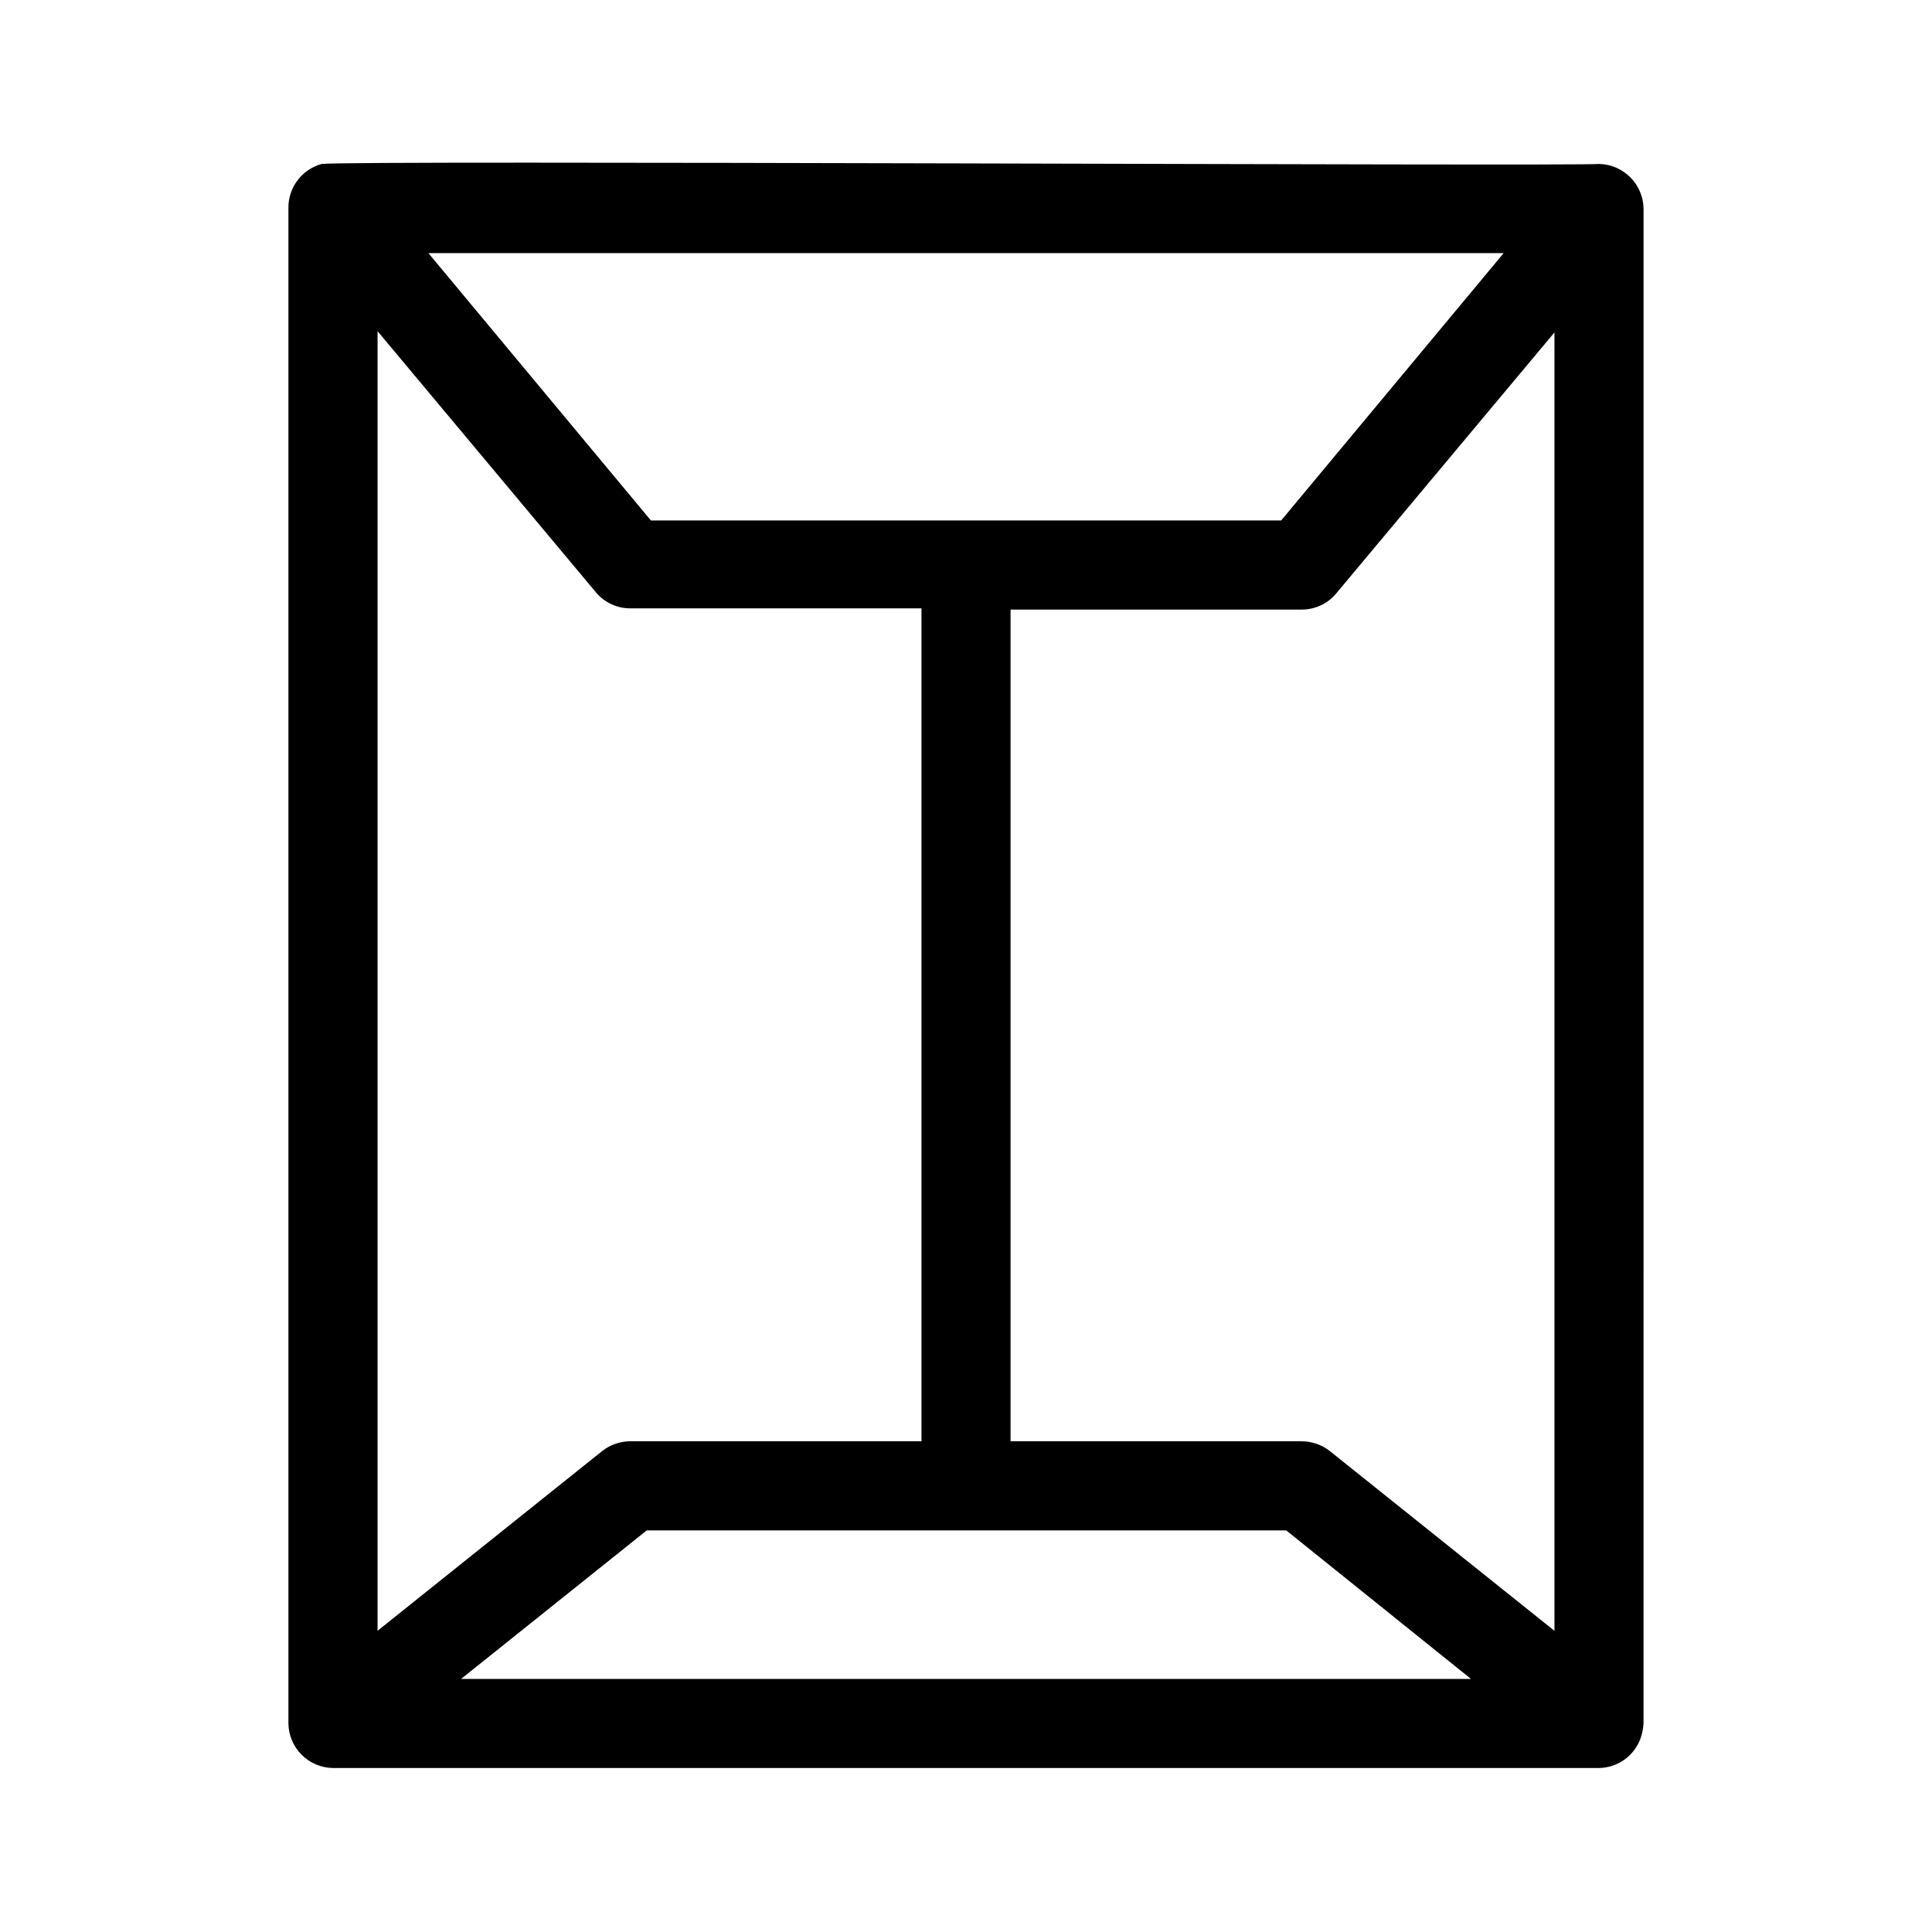 <?xml version="1.0" encoding="UTF-8"?>
<!-- Uploaded to: SVG Repo, www.svgrepo.com, Generator: SVG Repo Mixer Tools -->
<svg fill="#000000" width="800px" height="800px" version="1.1" viewBox="144 144 512 512" xmlns="http://www.w3.org/2000/svg">
 <path d="m579.56 199.26c-0.125-6.469-5.34-11.684-11.809-11.809-7.242 0.629-330.62-1.023-338.5 0-5.301 1.445-8.938 6.316-8.816 11.809v401.47c0.086 6.488 5.32 11.723 11.809 11.809h335.5c4.957-0.07 9.348-3.207 11.023-7.871 0.465-1.316 0.73-2.699 0.785-4.094zm-268.59 326.69c-2.684 0.023-5.289 0.938-7.398 2.598l-59.512 47.625v-344.4l57.859 69.195c2.238 2.688 5.555 4.246 9.051 4.25h77.227v220.73zm100.84-220.41h77.227c3.5-0.008 6.812-1.562 9.051-4.25l57.859-69.195v344.09l-59.512-47.625v-0.004c-2.109-1.66-4.711-2.574-7.398-2.598h-77.227zm130.68-94.465-58.961 70.848h-167.04l-58.961-70.848zm-276.3 377.86 49.199-39.359h169.48l48.965 39.359z"/>
</svg>